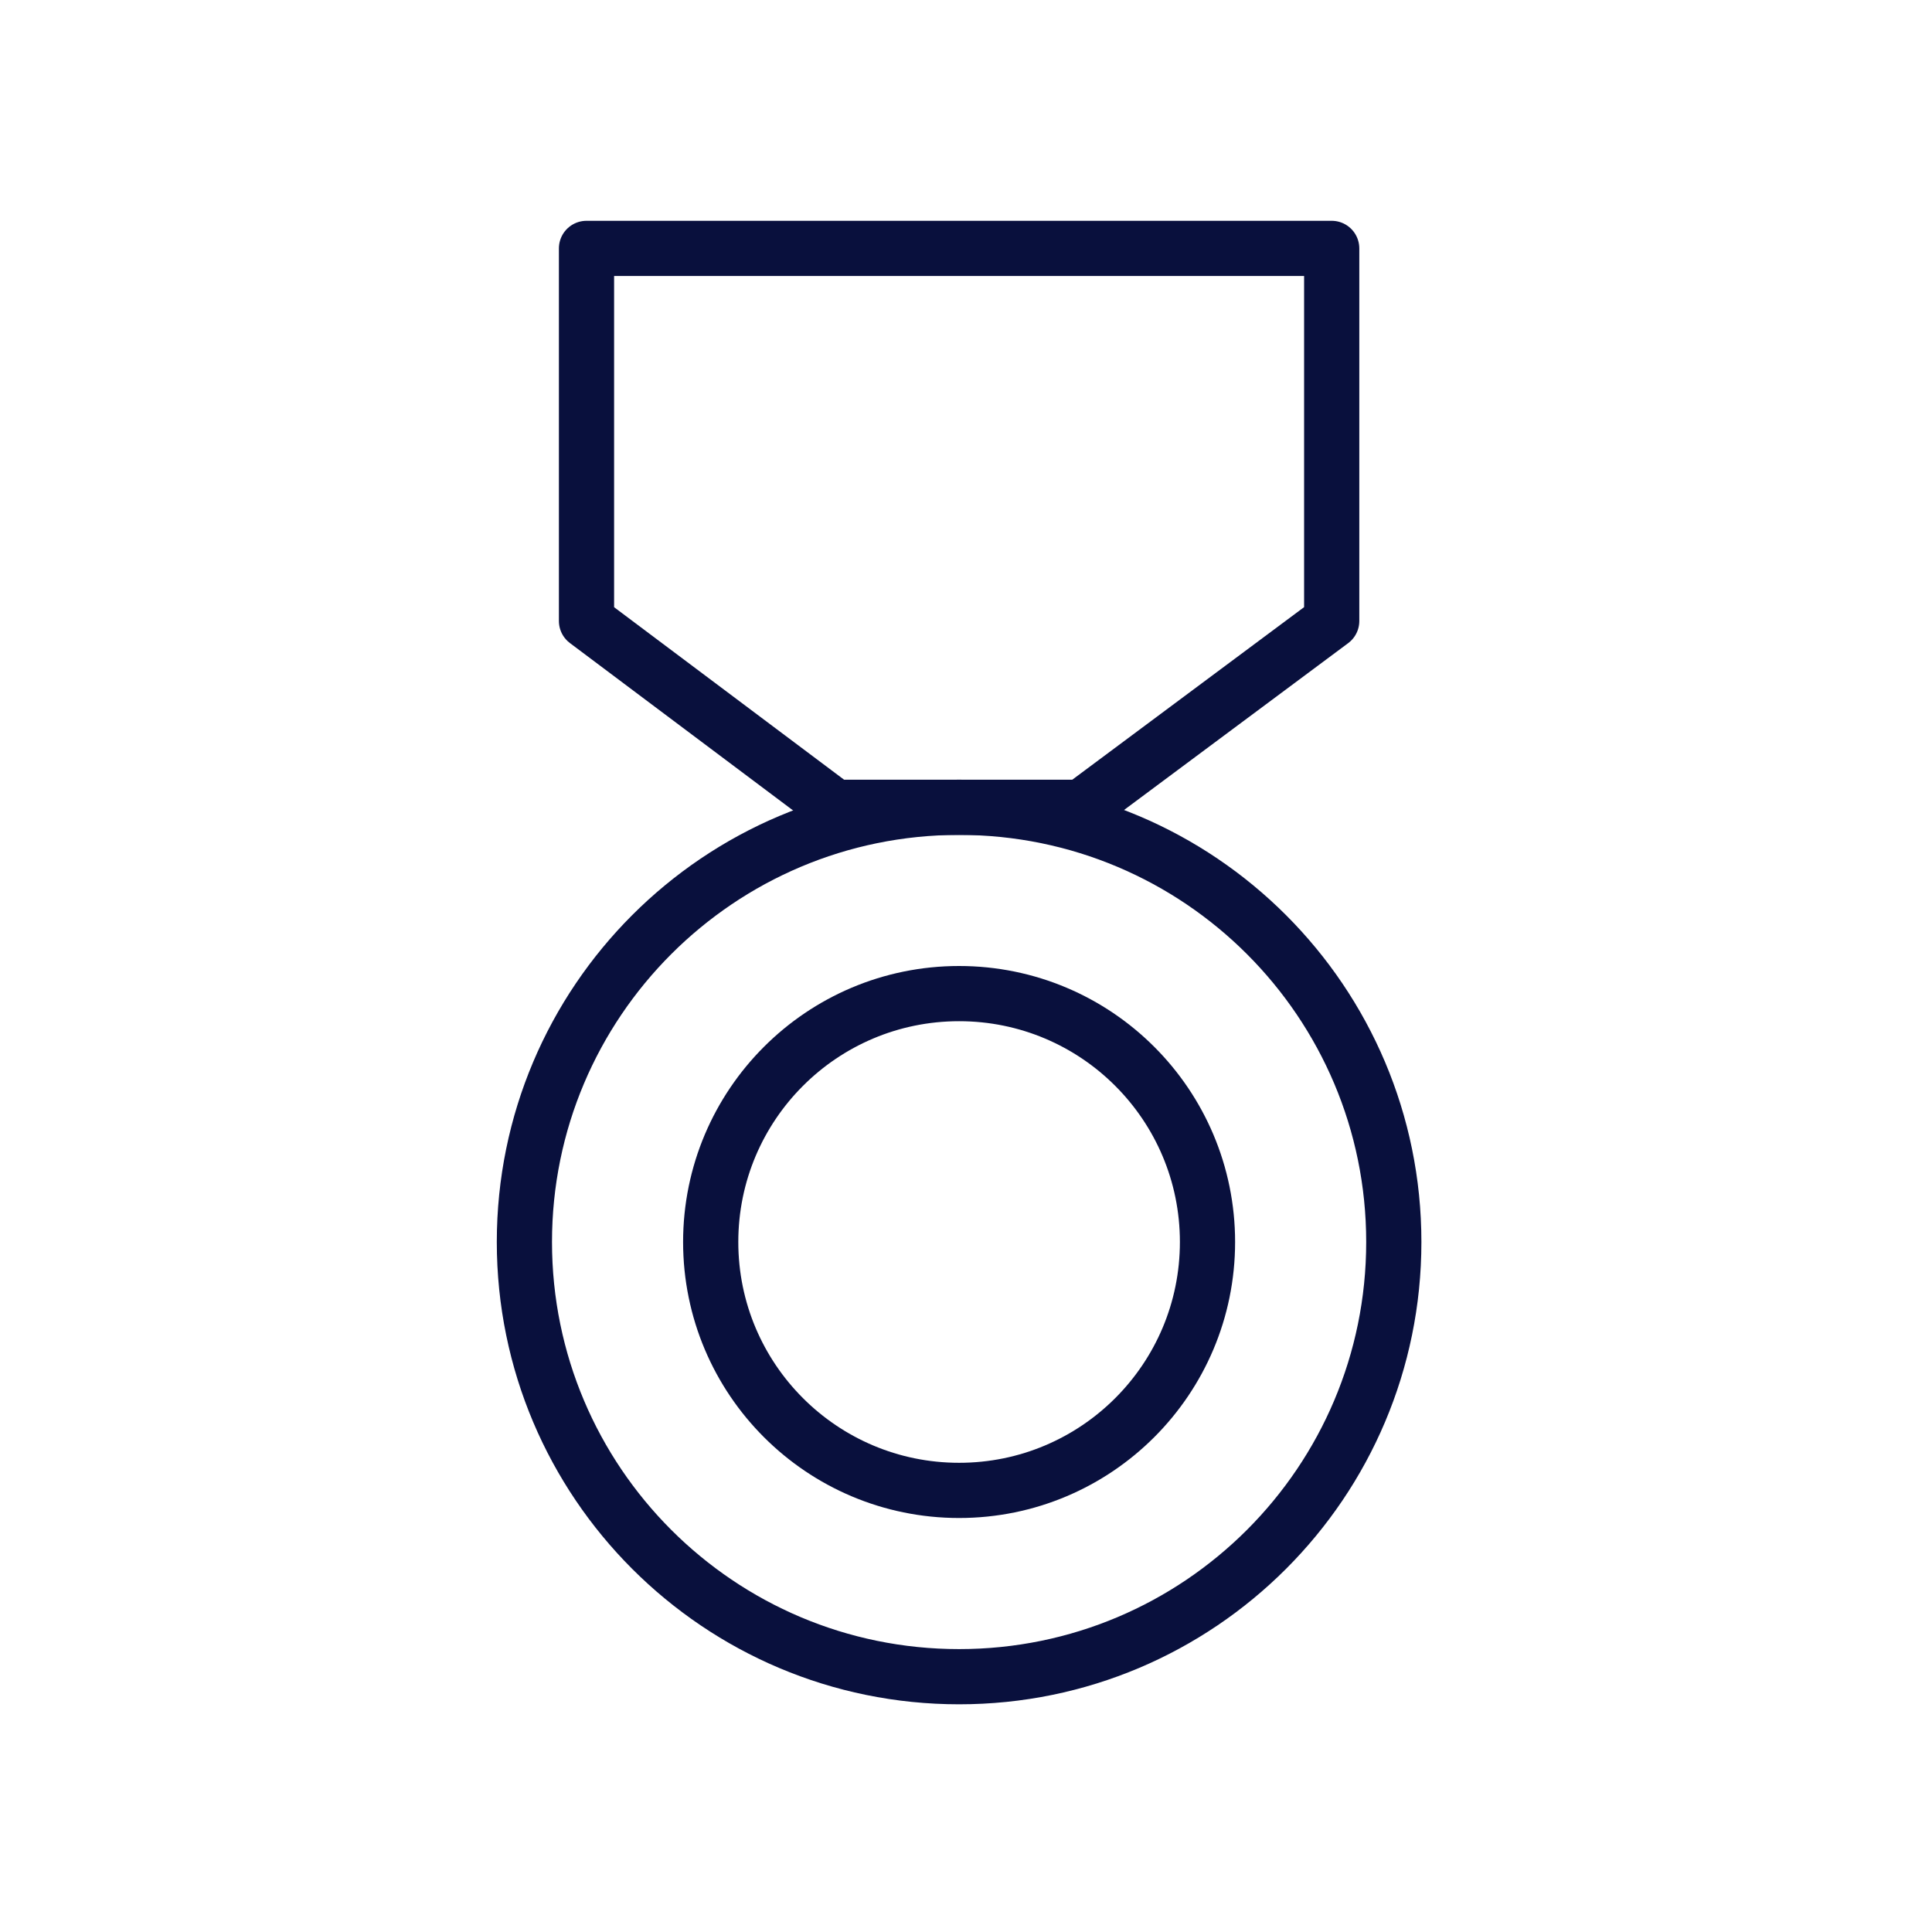 <svg width="70" height="70" viewBox="0 0 70 70" fill="none" xmlns="http://www.w3.org/2000/svg">
<path d="M34.75 60.75C43.449 60.75 50.5 53.699 50.5 45C50.5 36.301 43.449 29.25 34.75 29.25C26.052 29.25 19 36.301 19 45C19 53.699 26.052 60.75 34.75 60.75Z" stroke="#09103D" stroke-width="2" stroke-linecap="round" stroke-linejoin="round"/>
<path d="M34.75 54C39.721 54 43.75 49.971 43.75 45C43.75 40.029 39.721 36 34.75 36C29.779 36 25.75 40.029 25.75 45C25.75 49.971 29.779 54 34.75 54Z" stroke="#09103D" stroke-width="2" stroke-linecap="round" stroke-linejoin="round"/>
<path d="M48.25 22.5L39.182 29.25H30.25L21.25 22.5V9H48.25V22.5Z" stroke="#09103D" stroke-width="2" stroke-linecap="round" stroke-linejoin="round"/>
</svg>